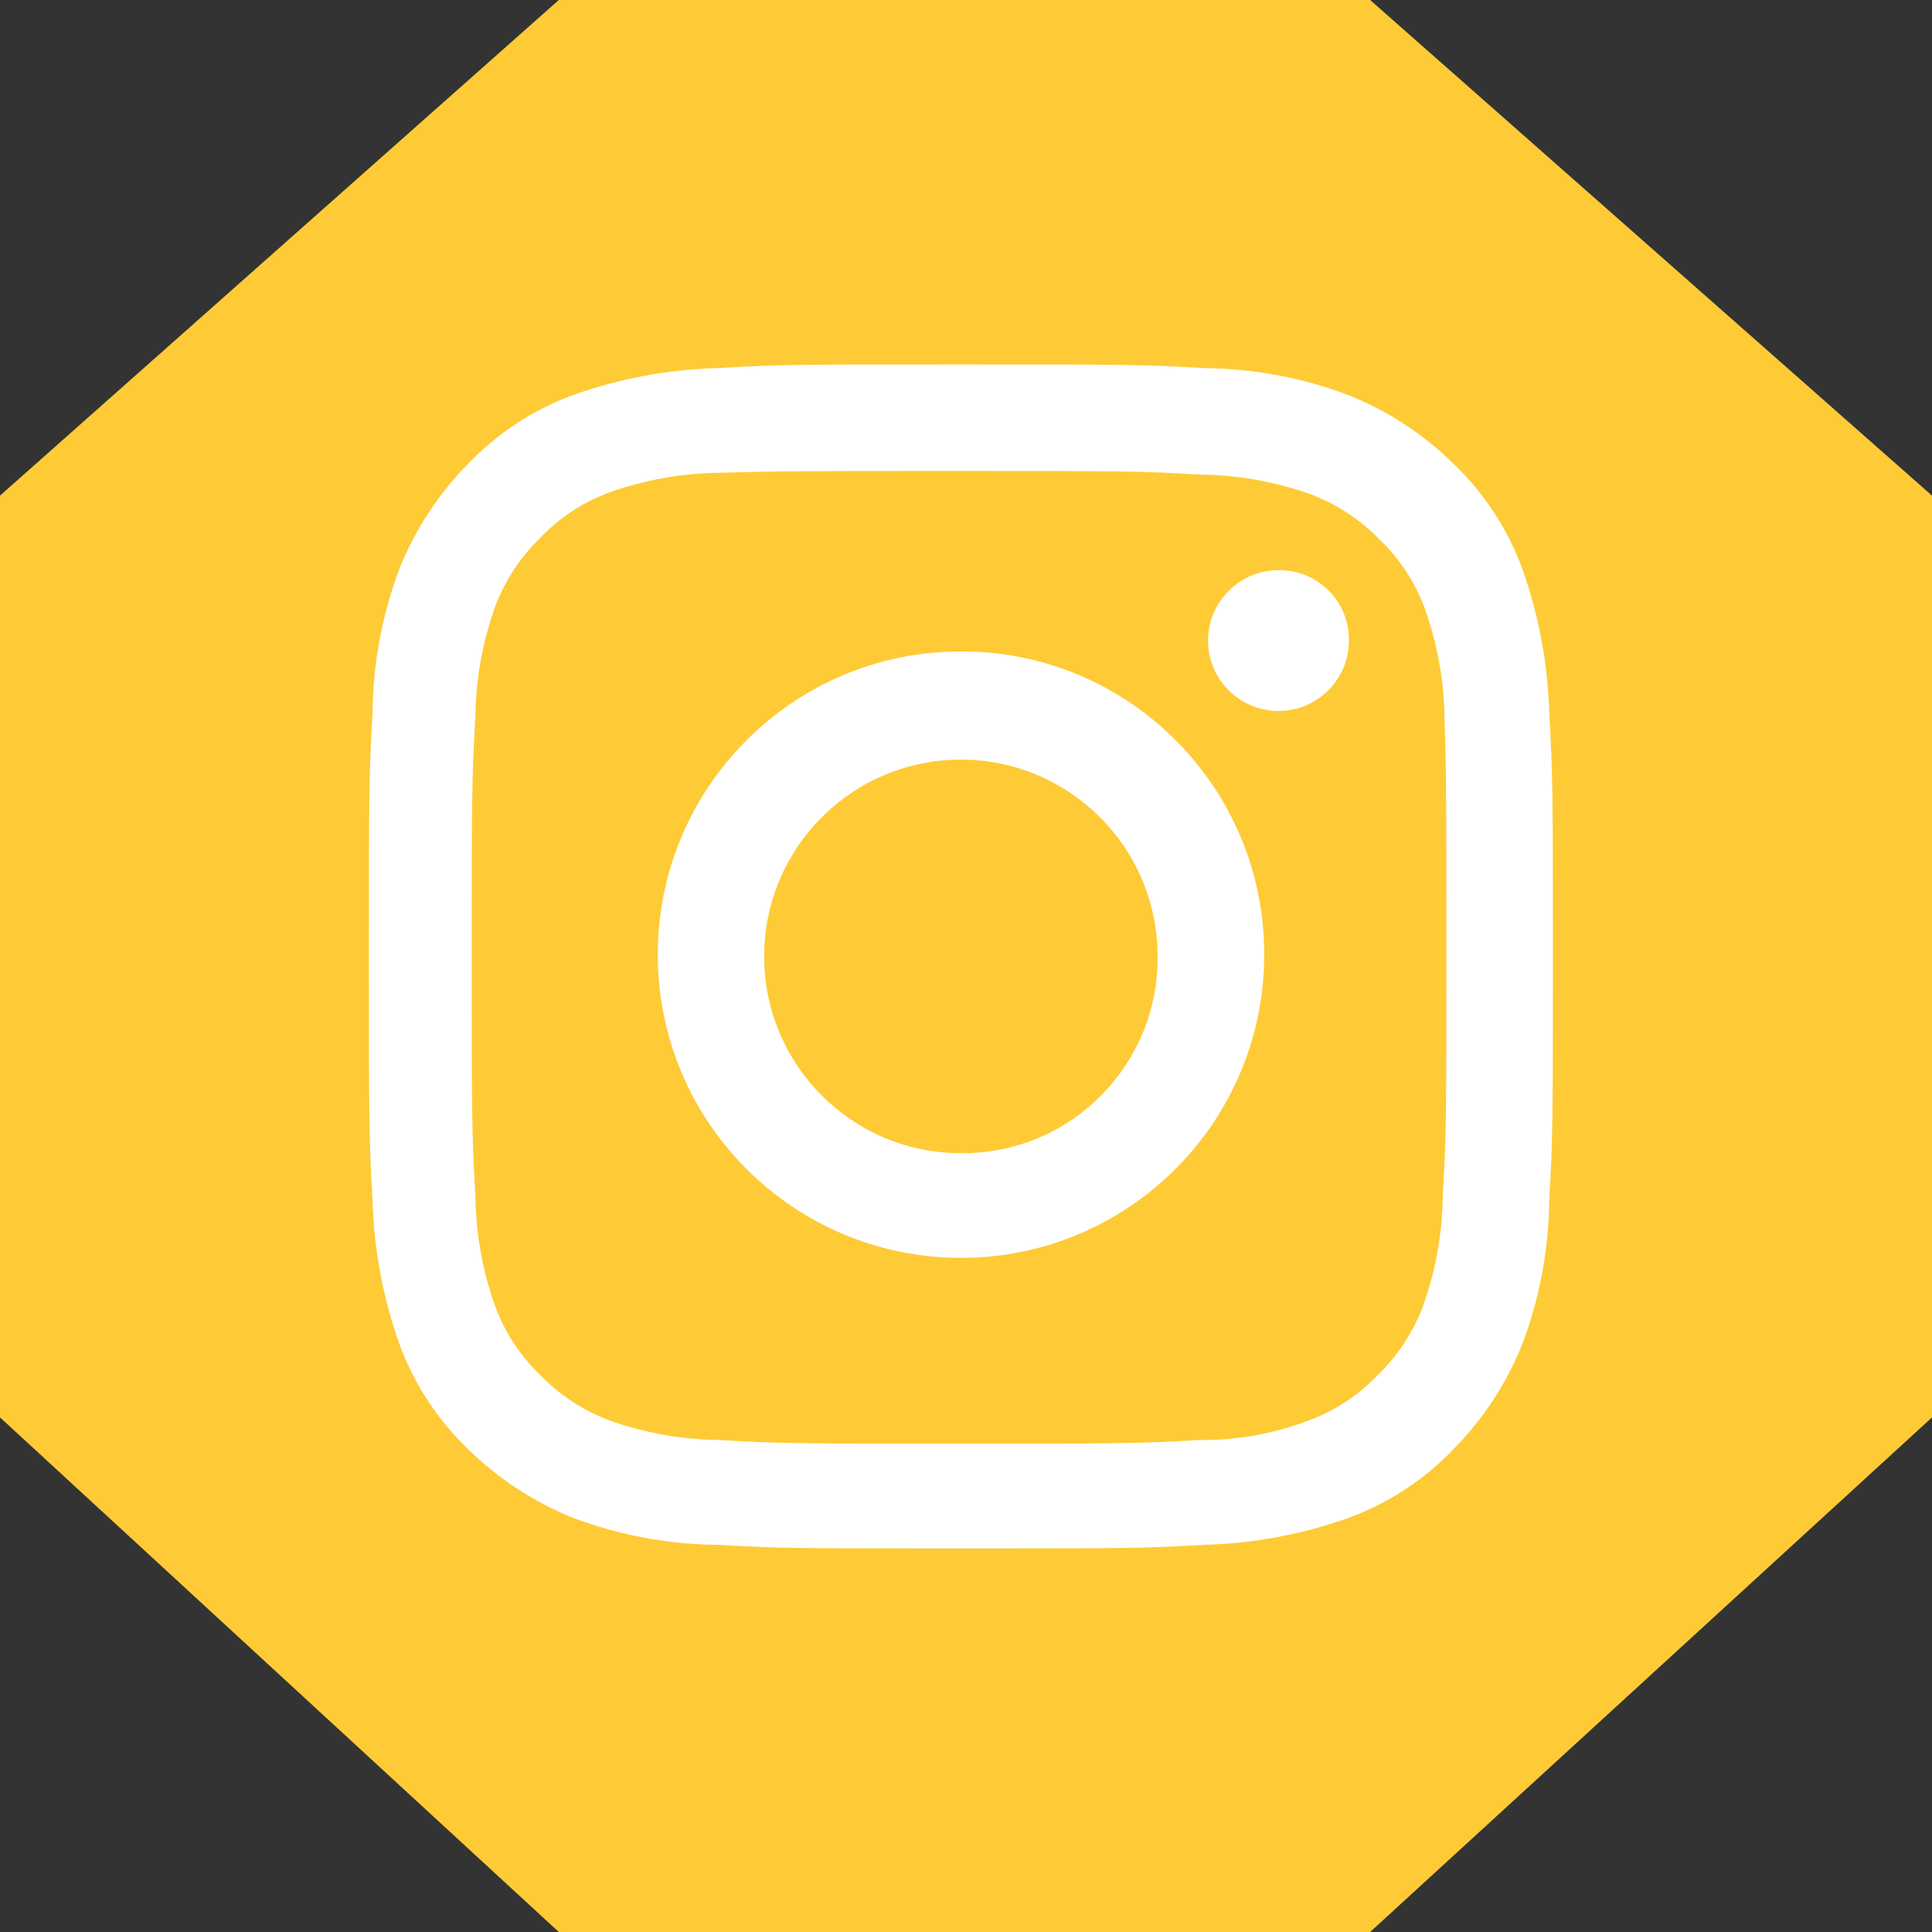 <svg width="17" height="17" viewBox="0 0 17 17" xmlns="http://www.w3.org/2000/svg"><rect x="0" y="0" width="17" height="17" fill="#333333" stroke="none"/><g fill="none" fill-rule="evenodd"><polygon fill="#FECB36" points="4.917 0 0 4.361 0 12.472 4.917 17 12.056 17 17 12.472 17 4.361 12.056 0"/><g transform="translate(3.246 3.207)" fill="#FFF"><path d="M5.209,0 C3.796,0 3.62,0 3.065,0.032 C2.632,0.044 2.203,0.124 1.794,0.27 C1.446,0.398 1.131,0.605 0.873,0.874 C0.613,1.137 0.408,1.451 0.27,1.794 C0.116,2.201 0.036,2.631 0.032,3.065 C-3.94745964e-15,3.621 -3.94745964e-15,3.795 -3.94745964e-15,5.209 C-3.94745964e-15,6.622 -3.94745964e-15,6.797 0.032,7.353 C0.044,7.786 0.124,8.215 0.27,8.623 C0.398,8.972 0.605,9.287 0.873,9.544 C1.137,9.804 1.451,10.009 1.794,10.148 C2.201,10.301 2.631,10.382 3.065,10.386 C3.621,10.418 3.796,10.418 5.209,10.418 C6.622,10.418 6.798,10.418 7.353,10.386 C7.786,10.374 8.215,10.294 8.623,10.148 C8.972,10.019 9.287,9.813 9.544,9.544 C9.804,9.28 10.01,8.967 10.148,8.623 C10.301,8.217 10.382,7.787 10.386,7.353 C10.418,6.798 10.418,6.623 10.418,5.209 C10.418,3.796 10.418,3.621 10.386,3.066 C10.374,2.632 10.293,2.203 10.148,1.795 C10.019,1.446 9.813,1.131 9.544,0.874 C9.28,0.614 8.967,0.409 8.623,0.271 C8.217,0.117 7.787,0.036 7.354,0.032 C6.797,0 6.622,0 5.209,0 M5.209,0.937 C6.606,0.937 6.765,0.937 7.321,0.969 C7.651,0.973 7.979,1.032 8.29,1.143 C8.518,1.23 8.723,1.365 8.893,1.54 C9.07,1.709 9.205,1.915 9.29,2.144 C9.401,2.455 9.461,2.782 9.465,3.112 C9.481,3.652 9.481,3.811 9.481,5.209 C9.481,6.606 9.481,6.765 9.449,7.321 C9.445,7.651 9.386,7.978 9.274,8.289 C9.188,8.517 9.052,8.723 8.877,8.893 C8.709,9.069 8.502,9.205 8.274,9.29 C7.965,9.409 7.636,9.468 7.305,9.464 C6.749,9.496 6.591,9.496 5.193,9.496 C3.795,9.496 3.637,9.496 3.081,9.464 C2.751,9.46 2.423,9.401 2.112,9.29 C1.884,9.203 1.678,9.068 1.509,8.893 C1.332,8.724 1.196,8.518 1.112,8.289 C1,7.978 0.941,7.651 0.937,7.321 C0.905,6.765 0.905,6.607 0.905,5.209 C0.905,3.81 0.905,3.652 0.937,3.096 C0.941,2.766 1,2.439 1.112,2.128 C1.198,1.9 1.334,1.694 1.509,1.524 C1.677,1.348 1.884,1.212 2.112,1.127 C2.423,1.016 2.751,0.957 3.081,0.953 C3.652,0.937 3.827,0.937 5.209,0.937"/><path d="M5.209 6.94C4.253 6.94 3.478 6.165 3.478 5.208 3.478 4.252 4.253 3.477 5.209 3.477 6.165 3.477 6.94 4.252 6.94 5.208 6.949 6.155 6.189 6.931 5.242 6.94 5.231 6.94 5.22 6.94 5.209 6.94M5.209 2.525C3.736 2.525 2.541 3.72 2.542 5.194 2.542 6.667 3.737 7.861 5.21 7.861 6.684 7.861 7.878 6.666 7.878 5.193 7.88 3.722 6.689 2.527 5.219 2.525L5.209 2.525M8.623 2.43C8.623 2.772 8.346 3.049 8.004 3.049 7.662 3.049 7.384 2.772 7.384 2.43 7.384 2.088 7.662 1.81 8.004 1.81 8.341 1.805 8.618 2.074 8.623 2.411 8.623 2.417 8.623 2.424 8.623 2.43"/></g></g></svg>